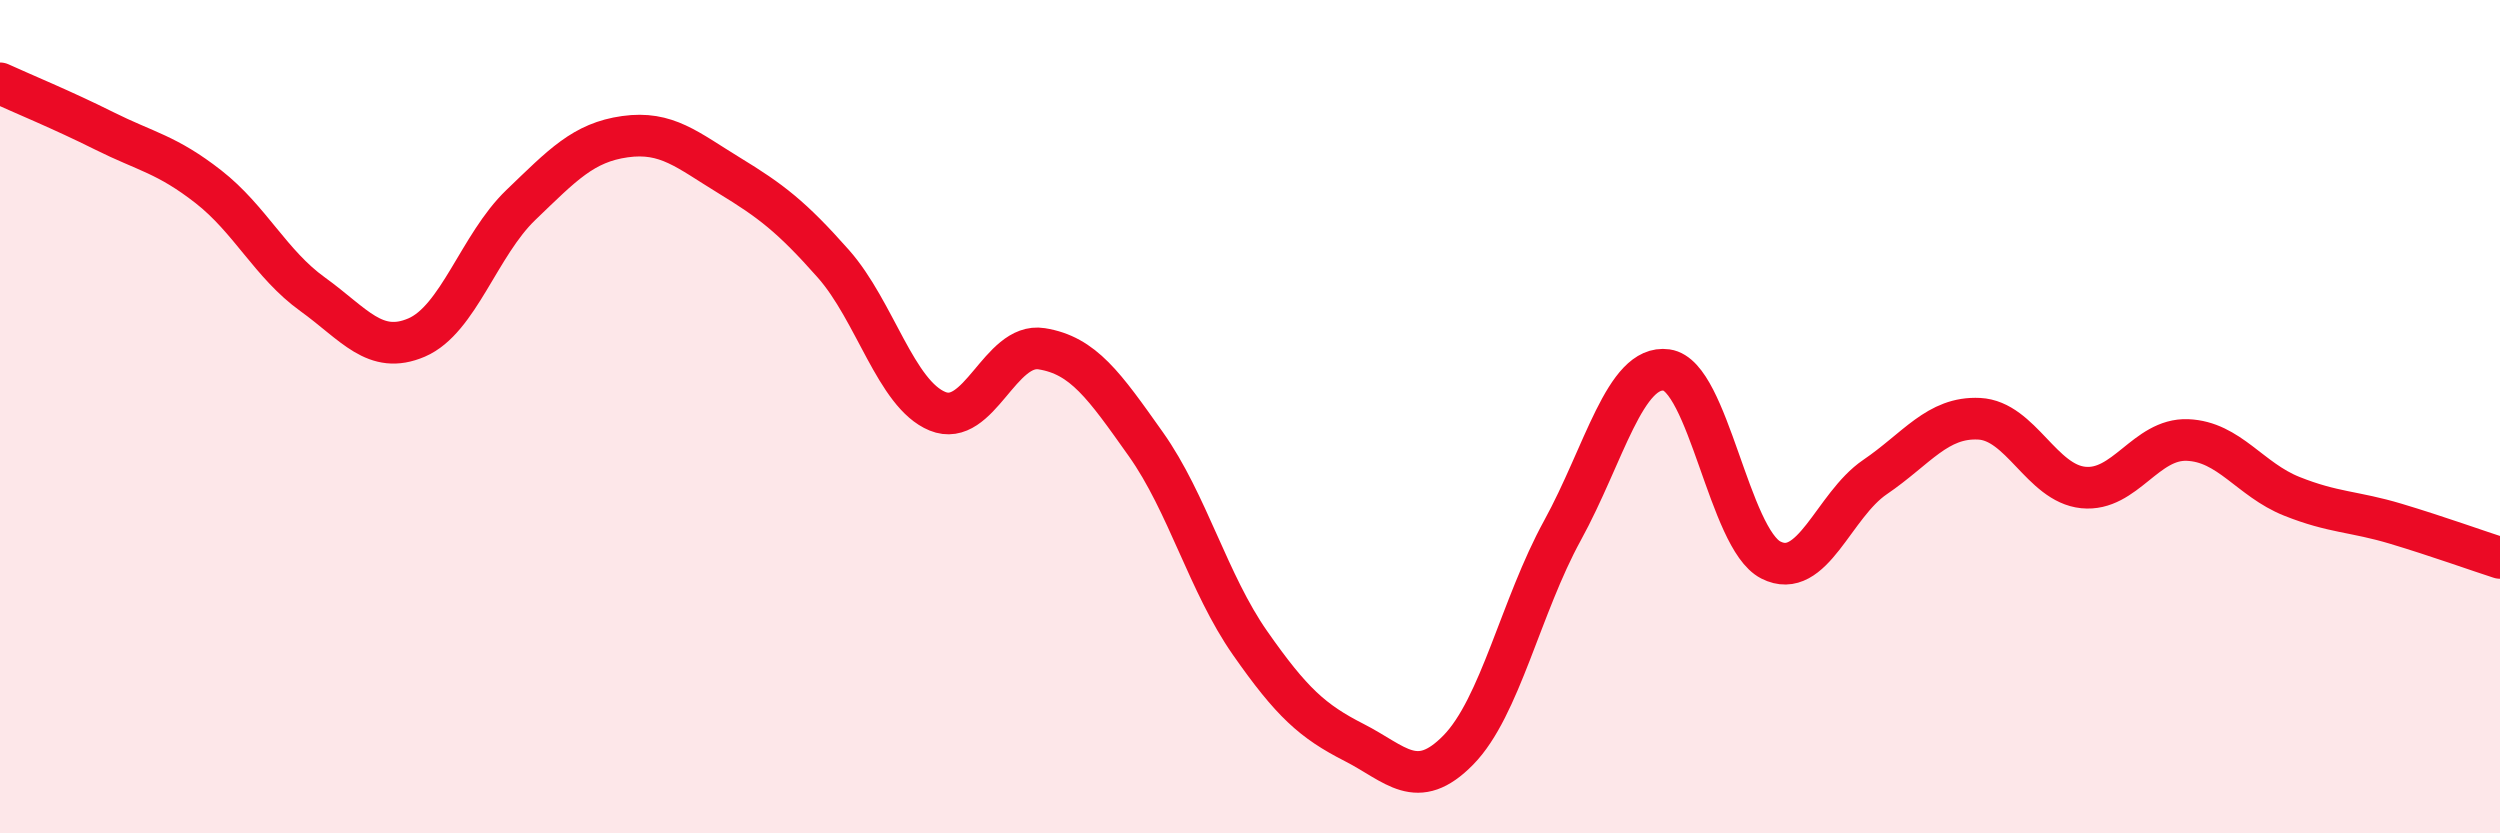 
    <svg width="60" height="20" viewBox="0 0 60 20" xmlns="http://www.w3.org/2000/svg">
      <path
        d="M 0,2 C 0.5,2.23 1.5,2.64 2.5,3.14 C 3.5,3.64 4,3.7 5,4.48 C 6,5.26 6.5,6.34 7.5,7.06 C 8.5,7.78 9,8.53 10,8.1 C 11,7.67 11.5,5.88 12.5,4.92 C 13.5,3.96 14,3.42 15,3.28 C 16,3.14 16.5,3.6 17.5,4.21 C 18.5,4.82 19,5.2 20,6.33 C 21,7.46 21.5,9.46 22.5,9.87 C 23.5,10.28 24,8.21 25,8.37 C 26,8.53 26.5,9.25 27.5,10.66 C 28.5,12.07 29,14 30,15.43 C 31,16.86 31.5,17.31 32.5,17.82 C 33.5,18.33 34,19.02 35,18 C 36,16.98 36.5,14.55 37.5,12.73 C 38.5,10.91 39,8.74 40,8.88 C 41,9.02 41.5,12.93 42.5,13.44 C 43.5,13.95 44,12.13 45,11.45 C 46,10.77 46.5,10 47.5,10.05 C 48.5,10.1 49,11.6 50,11.7 C 51,11.8 51.5,10.52 52.5,10.56 C 53.5,10.6 54,11.51 55,11.91 C 56,12.31 56.5,12.27 57.5,12.57 C 58.5,12.87 59.5,13.23 60,13.39L60 20L0 20Z"
        fill="#EB0A25"
        opacity="0.1"
        stroke-linecap="round"
        stroke-linejoin="round"
      />
      <path
        d="M 0,2 C 0.5,2.23 1.5,2.64 2.5,3.14 C 3.5,3.64 4,3.7 5,4.48 C 6,5.26 6.5,6.34 7.5,7.06 C 8.5,7.78 9,8.53 10,8.1 C 11,7.67 11.5,5.88 12.5,4.92 C 13.5,3.96 14,3.42 15,3.28 C 16,3.14 16.5,3.6 17.5,4.21 C 18.5,4.82 19,5.2 20,6.33 C 21,7.46 21.5,9.46 22.5,9.87 C 23.5,10.28 24,8.21 25,8.37 C 26,8.53 26.5,9.25 27.5,10.66 C 28.5,12.07 29,14 30,15.43 C 31,16.86 31.5,17.31 32.5,17.82 C 33.5,18.33 34,19.02 35,18 C 36,16.98 36.5,14.55 37.5,12.73 C 38.5,10.91 39,8.74 40,8.88 C 41,9.02 41.5,12.93 42.5,13.44 C 43.5,13.95 44,12.13 45,11.45 C 46,10.77 46.5,10 47.5,10.05 C 48.5,10.1 49,11.6 50,11.7 C 51,11.8 51.5,10.52 52.5,10.56 C 53.5,10.6 54,11.51 55,11.91 C 56,12.31 56.5,12.27 57.5,12.57 C 58.5,12.87 59.5,13.23 60,13.39"
        stroke="#EB0A25"
        stroke-width="1"
        fill="none"
        stroke-linecap="round"
        stroke-linejoin="round"
      />
    </svg>
  